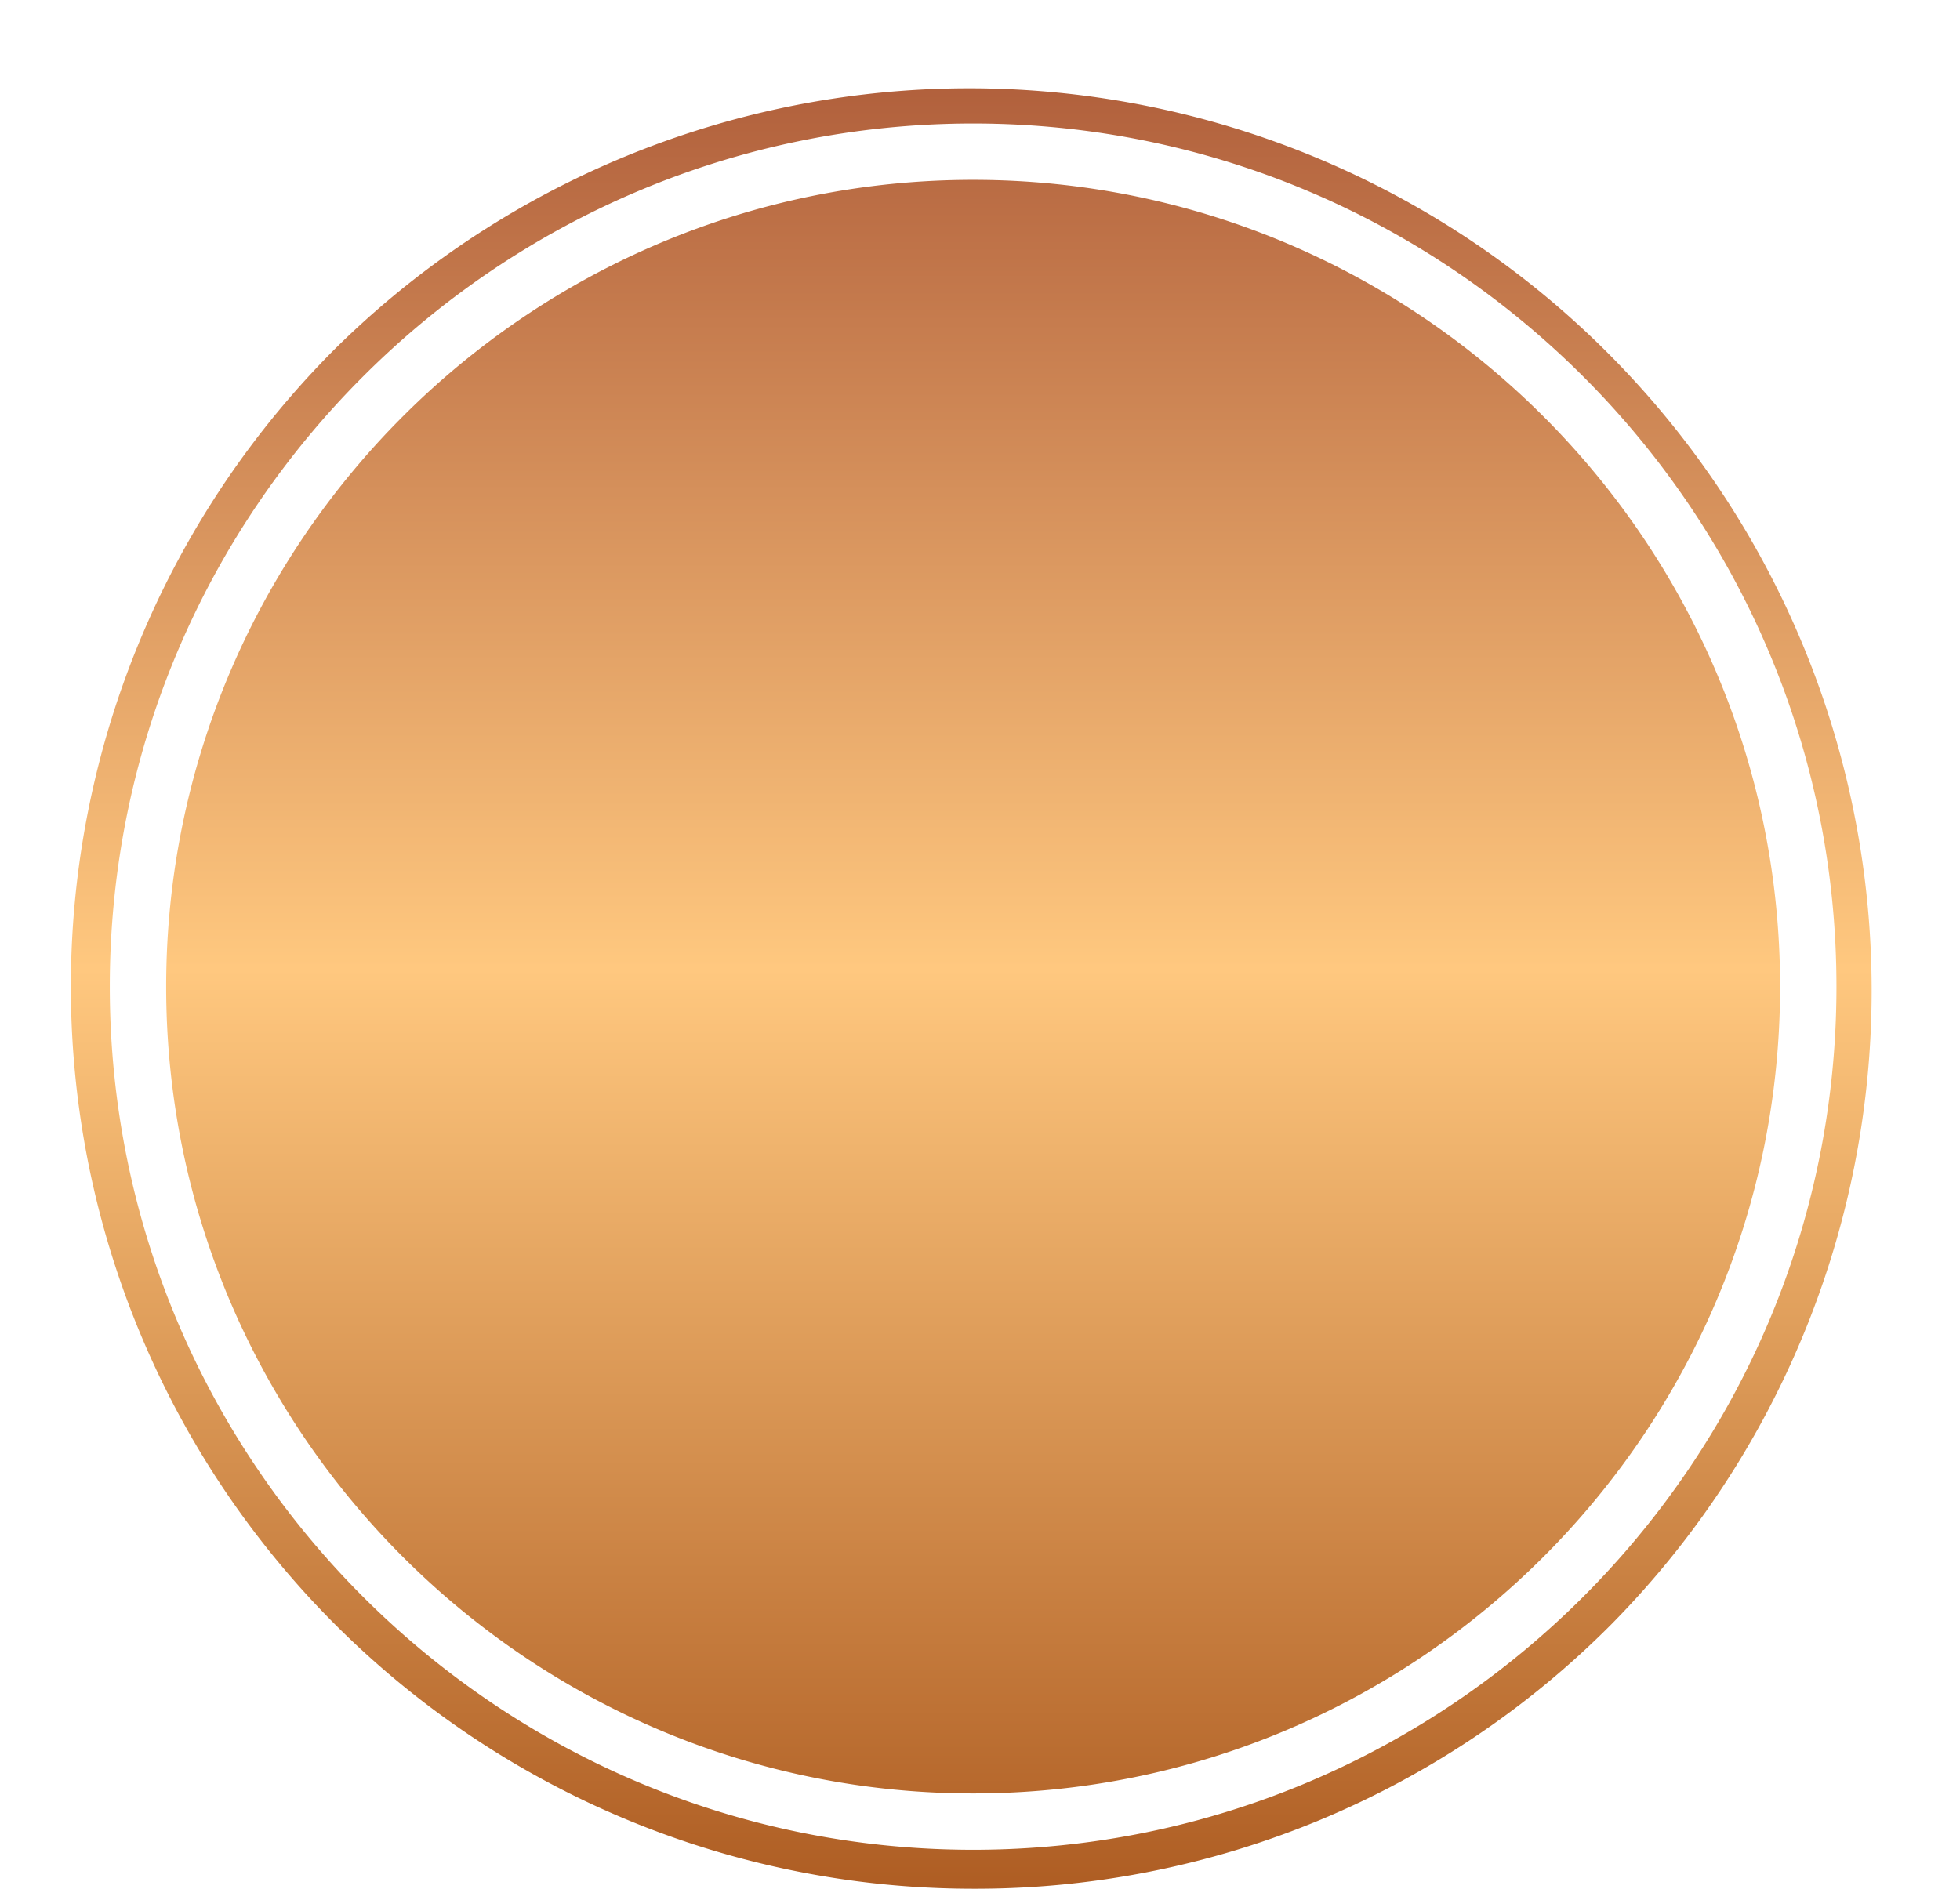 <?xml version="1.0" encoding="UTF-8"?><svg xmlns="http://www.w3.org/2000/svg" xmlns:xlink="http://www.w3.org/1999/xlink" data-name="Layer 1" height="467.6" preserveAspectRatio="xMidYMid meet" version="1.0" viewBox="9.2 5.8 485.0 467.6" width="485.0" zoomAndPan="magnify"><defs><linearGradient gradientUnits="userSpaceOnUse" id="a" x1="250" x2="250" xlink:actuate="onLoad" xlink:show="other" xlink:type="simple" xmlns:xlink="http://www.w3.org/1999/xlink" y1="473.27" y2="26.73"><stop offset="0" stop-color="#ae5d23"/><stop offset=".51" stop-color="#ffc87f"/><stop offset="1" stop-color="#b1603c"/></linearGradient></defs><path d="M250,449.68C139.9,449.68,50.32,360.1,50.32,250S139.9,50.32,250,50.32,449.68,139.9,449.68,250,360.1,449.68,250,449.68Zm0,23.59A223.28,223.28,0,0,1,92.12,92.12,223.28,223.28,0,0,1,407.88,407.88,221.81,221.81,0,0,1,250,473.27Zm0-436.9C132.2,36.37,36.37,132.2,36.37,250S132.2,463.63,250,463.63,463.63,367.8,463.63,250,367.8,36.37,250,36.37Z" fill="url(#a)"/></svg>